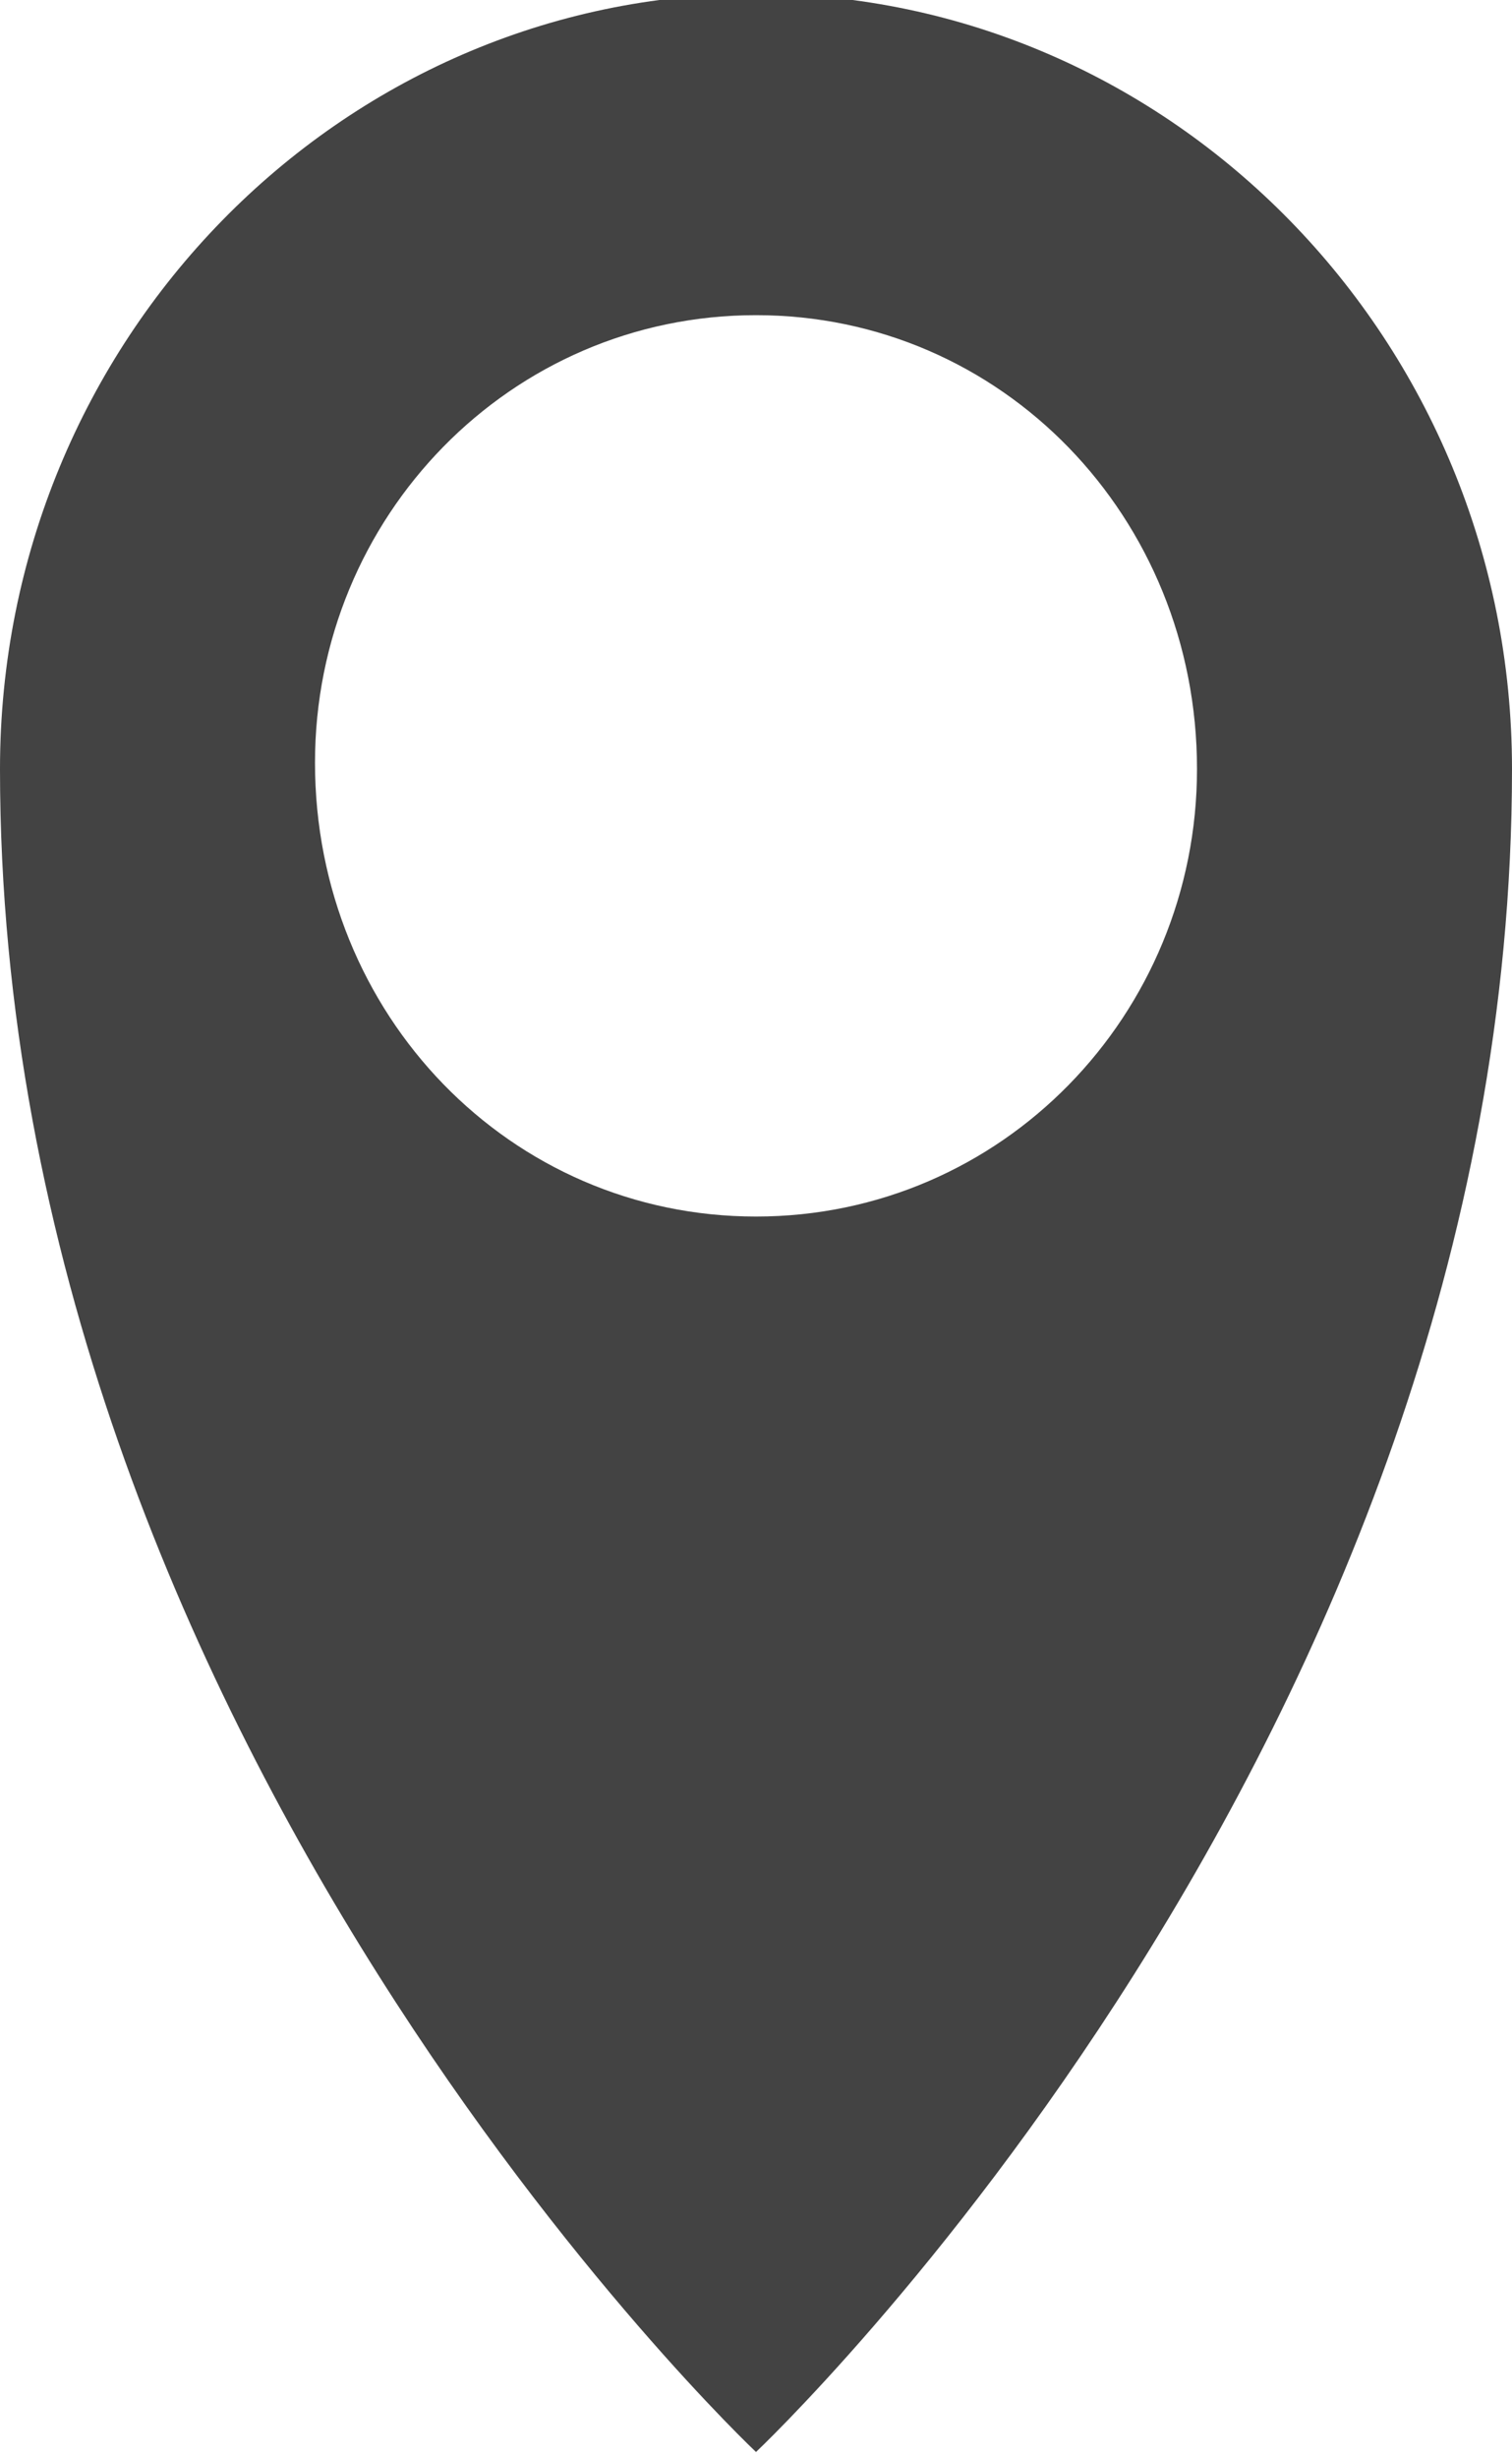 <svg xmlns="http://www.w3.org/2000/svg" version="1.1" x="0" y="0" width="24" height="39" viewBox="0 0 24 39" enable-background="new 0 0 24 39" xml:space="preserve"><path fill="#434343" d="M12-0.1c-6.6 0-12 5.5-12 12.3 0 15.4 12 26.7 12 26.7s12-11.3 12-26.7C24 5.4 18.6-0.1 12-0.1zM12 19.3c-3.9 0-7-3.2-7-7.2C5 8.2 8.1 5 12 5s7 3.2 7 7.2C19 16.1 15.9 19.3 12 19.3z"/></svg>